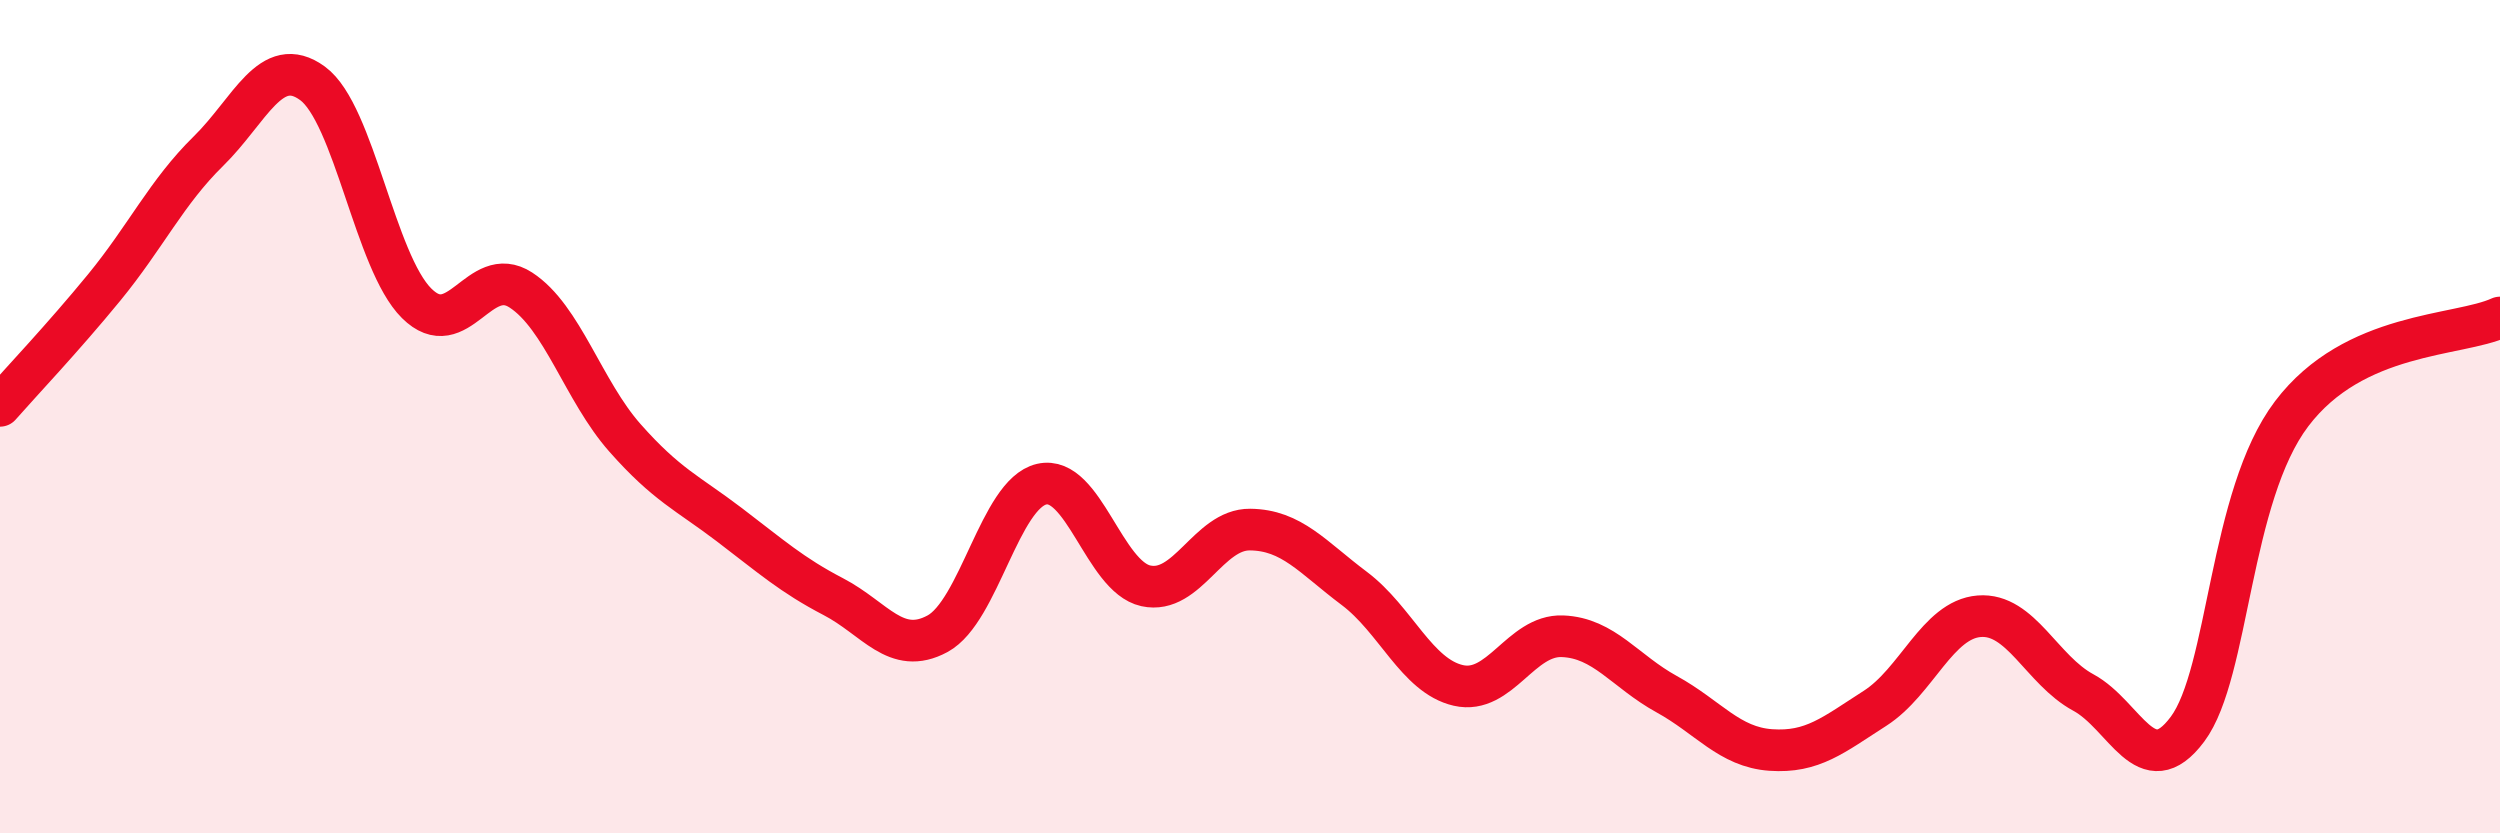 
    <svg width="60" height="20" viewBox="0 0 60 20" xmlns="http://www.w3.org/2000/svg">
      <path
        d="M 0,9.74 C 0.5,9.17 1.5,8.12 2.5,6.9 C 3.5,5.68 4,4.61 5,3.63 C 6,2.65 6.5,1.27 7.5,2 C 8.5,2.73 9,6.29 10,7.28 C 11,8.27 11.5,6.31 12.5,6.96 C 13.5,7.61 14,9.38 15,10.51 C 16,11.64 16.5,11.83 17.5,12.59 C 18.5,13.35 19,13.8 20,14.32 C 21,14.84 21.5,15.75 22.5,15.21 C 23.5,14.67 24,11.85 25,11.62 C 26,11.39 26.5,13.84 27.5,14.06 C 28.5,14.28 29,12.7 30,12.71 C 31,12.72 31.5,13.37 32.5,14.12 C 33.5,14.87 34,16.22 35,16.45 C 36,16.68 36.5,15.23 37.5,15.27 C 38.5,15.31 39,16.11 40,16.66 C 41,17.21 41.5,17.93 42.5,18 C 43.5,18.07 44,17.64 45,17 C 46,16.36 46.5,14.87 47.5,14.79 C 48.5,14.71 49,16.08 50,16.62 C 51,17.16 51.5,18.84 52.5,17.5 C 53.5,16.16 53.5,11.91 55,9.93 C 56.5,7.95 59,8.08 60,7.62L60 20L0 20Z"
        fill="#EB0A25"
        opacity="0.1"
        stroke-linecap="round"
        stroke-linejoin="round"
      />
      <path
        d="M 0,9.74 C 0.5,9.17 1.5,8.12 2.5,6.9 C 3.5,5.68 4,4.61 5,3.63 C 6,2.65 6.5,1.27 7.5,2 C 8.5,2.73 9,6.29 10,7.28 C 11,8.27 11.5,6.31 12.5,6.96 C 13.5,7.61 14,9.38 15,10.51 C 16,11.64 16.5,11.83 17.5,12.59 C 18.5,13.35 19,13.8 20,14.32 C 21,14.84 21.5,15.75 22.5,15.21 C 23.5,14.67 24,11.85 25,11.62 C 26,11.39 26.5,13.84 27.5,14.06 C 28.5,14.28 29,12.7 30,12.71 C 31,12.72 31.5,13.37 32.5,14.12 C 33.5,14.87 34,16.22 35,16.45 C 36,16.68 36.5,15.23 37.5,15.27 C 38.5,15.31 39,16.11 40,16.66 C 41,17.21 41.5,17.93 42.5,18 C 43.5,18.07 44,17.64 45,17 C 46,16.36 46.5,14.87 47.5,14.79 C 48.5,14.71 49,16.08 50,16.62 C 51,17.16 51.5,18.84 52.5,17.5 C 53.5,16.16 53.5,11.91 55,9.93 C 56.5,7.95 59,8.08 60,7.62"
        stroke="#EB0A25"
        stroke-width="1"
        fill="none"
        stroke-linecap="round"
        stroke-linejoin="round"
      />
    </svg>
  